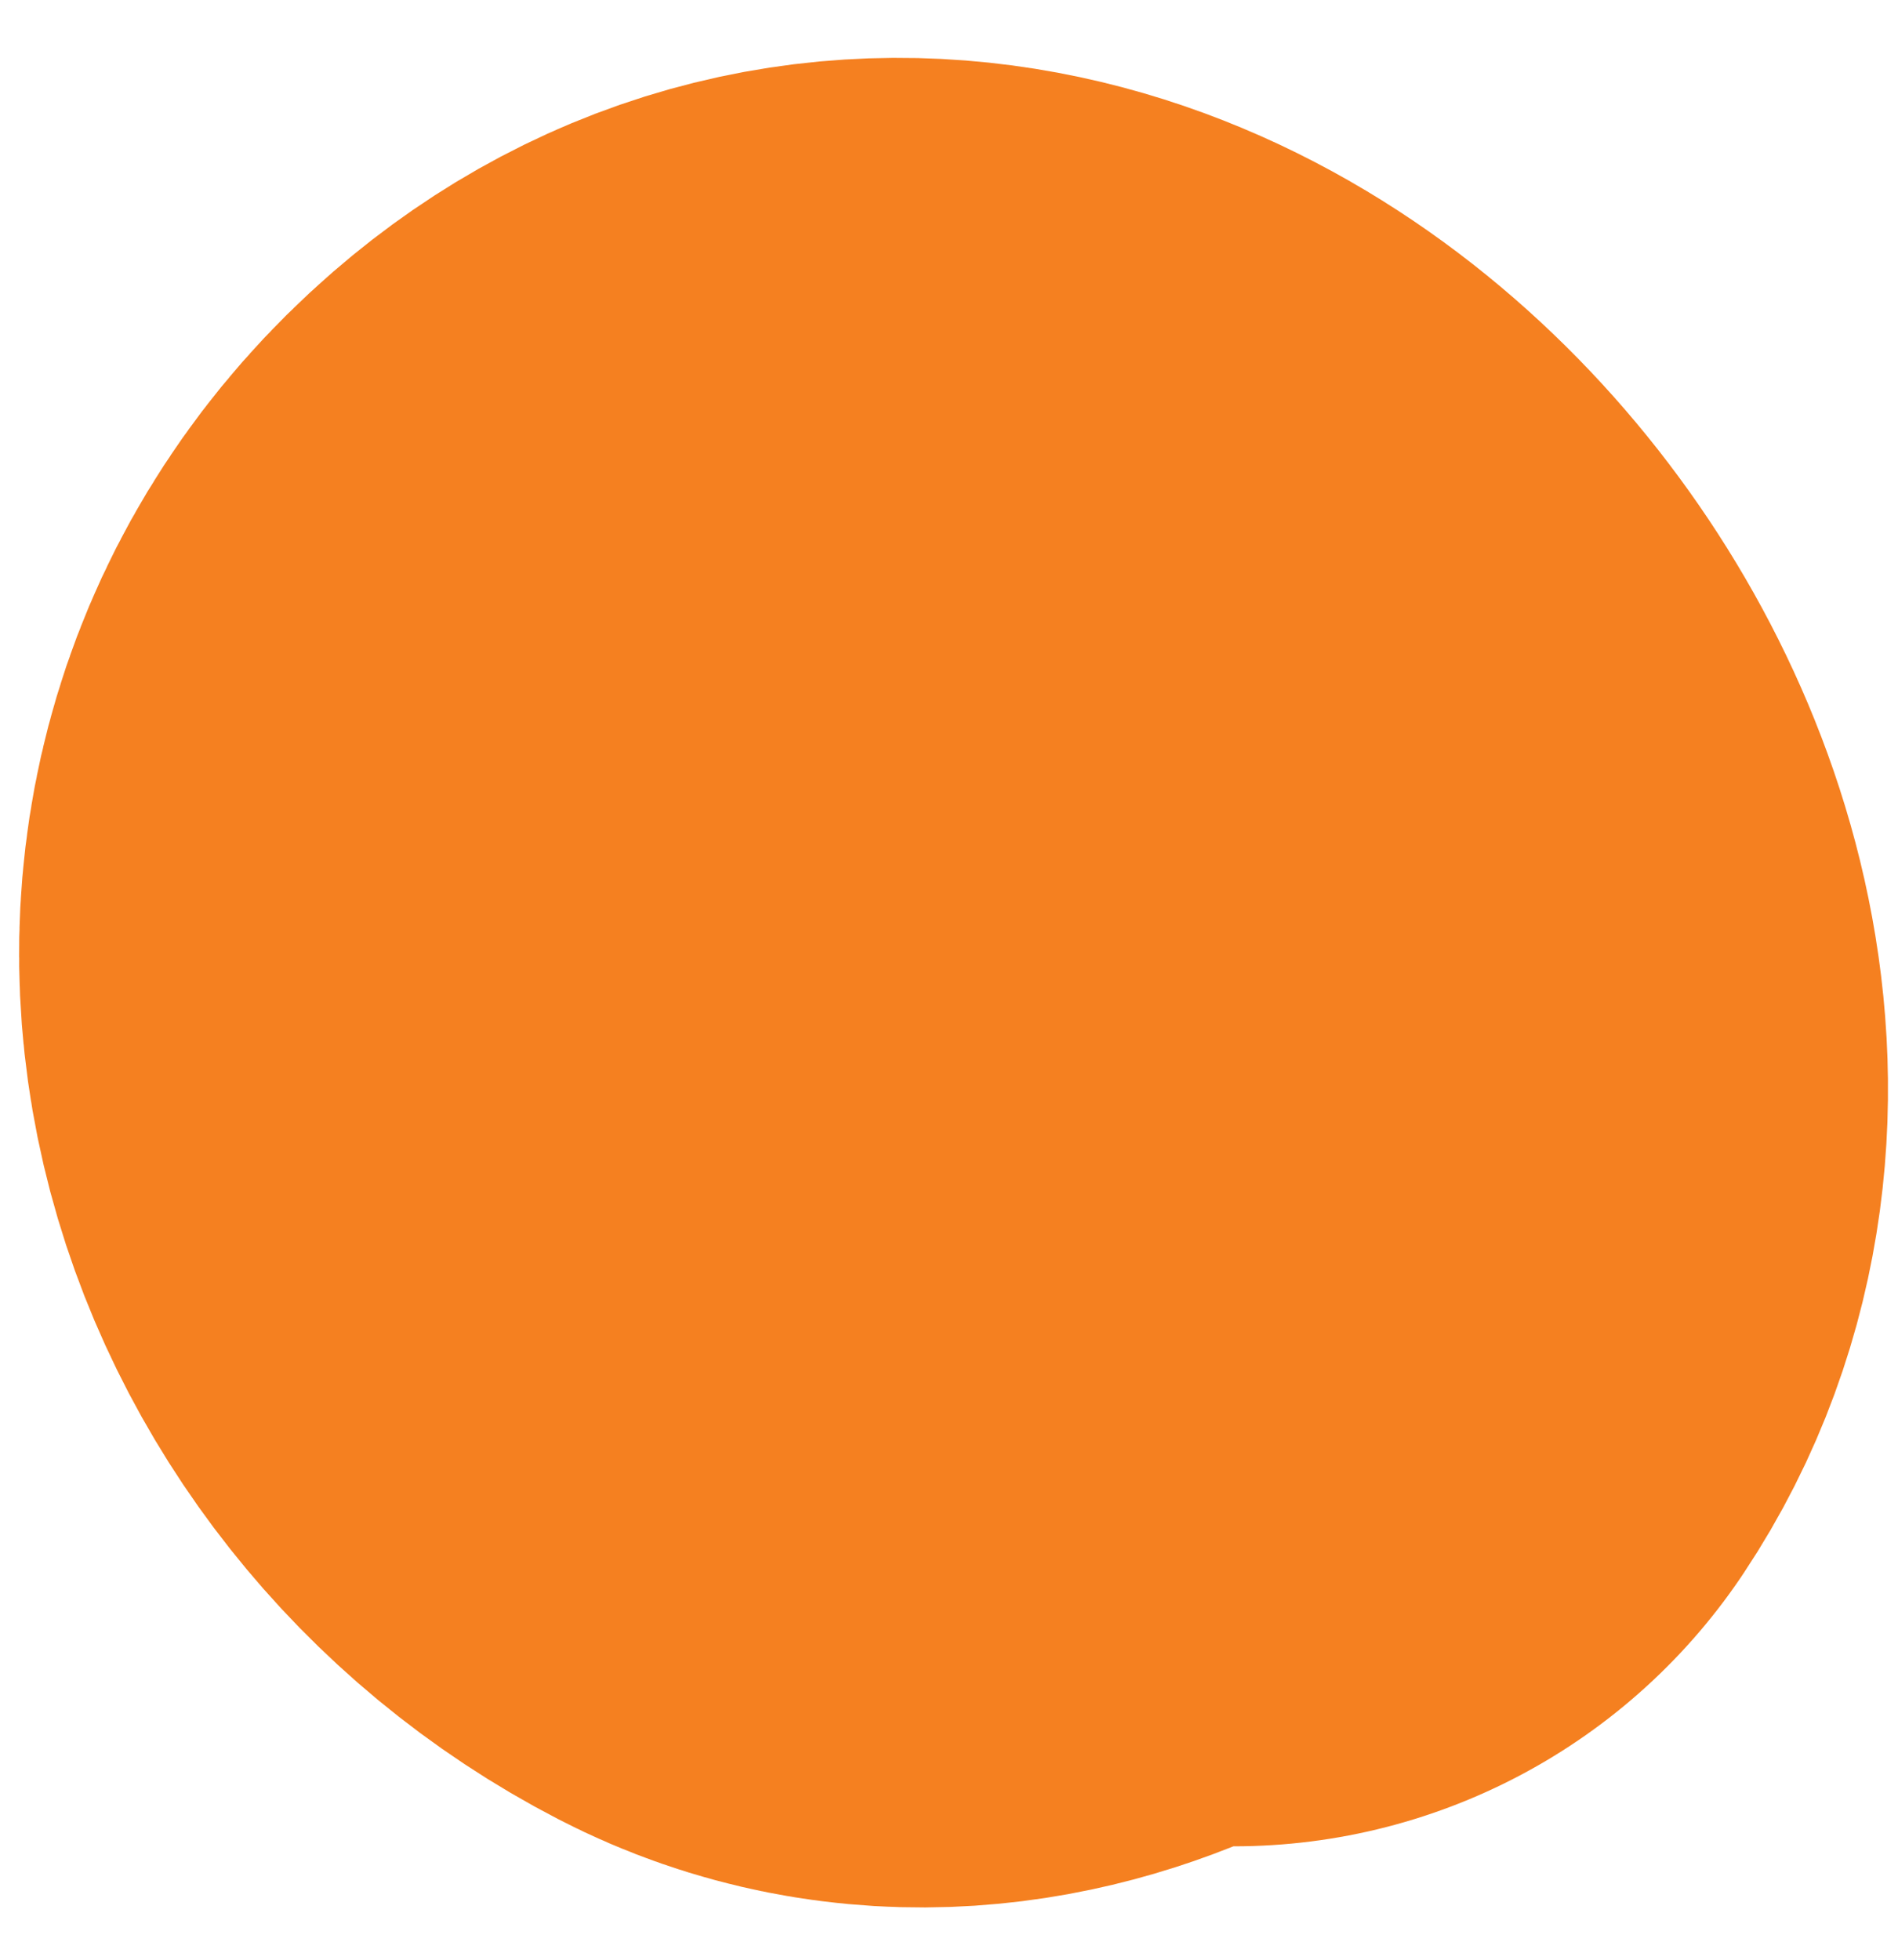 <?xml version="1.0" encoding="UTF-8"?> <svg xmlns="http://www.w3.org/2000/svg" width="31" height="32" viewBox="0 0 31 32" fill="none"><path d="M15.186 12.972C16.436 13.968 20.537 16.339 19.172 18.523C18.111 20.221 15.721 21.859 13.713 20.823C10.343 19.083 8.952 14.629 11.996 11.99C16.46 8.122 22.968 15.926 20.154 20.148" stroke="#F58020" stroke-width="20" stroke-linecap="round"></path></svg> 